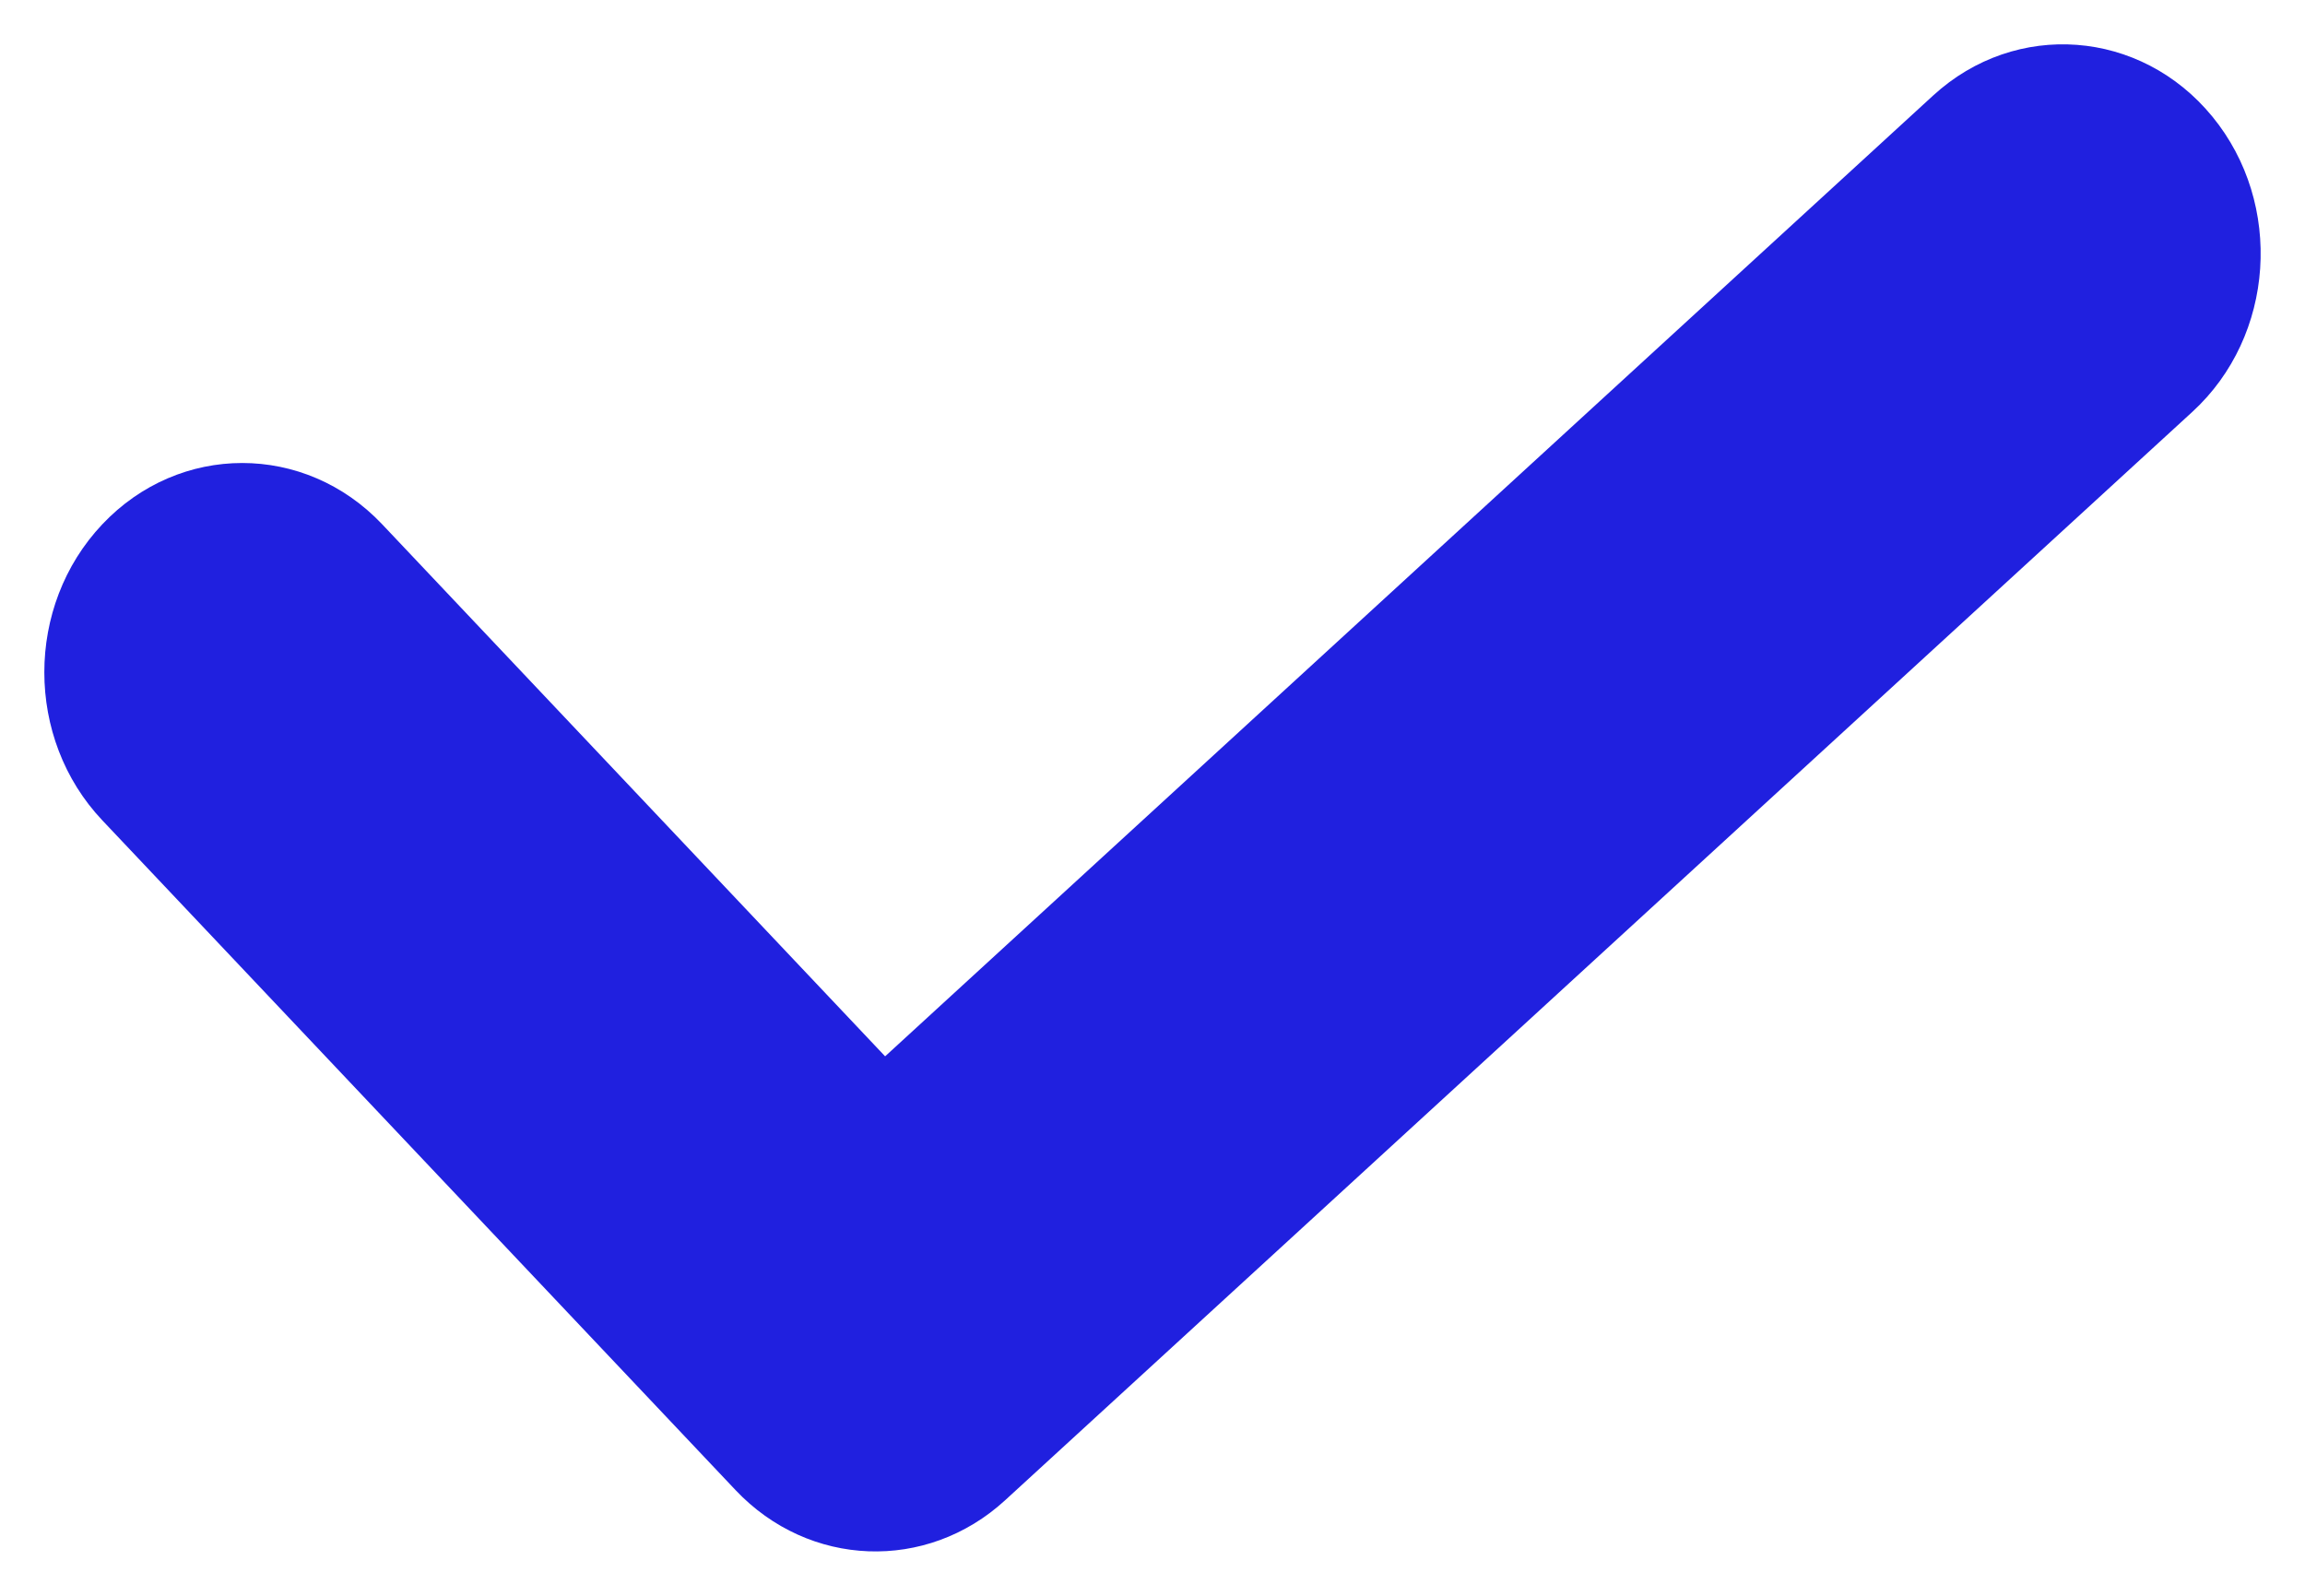 <svg width="26" height="18" viewBox="0 0 26 18" fill="none" xmlns="http://www.w3.org/2000/svg">
<g clip-path="url(#clip0_8295_883)">
<path fill-rule="evenodd" clip-rule="evenodd" d="M24.955 1.315C25.762 2.3 25.661 3.791 24.73 4.645L11.337 16.923C10.452 17.734 9.125 17.684 8.297 16.808L1.154 9.253C0.282 8.331 0.282 6.836 1.154 5.914C2.025 4.992 3.439 4.992 4.311 5.914L9.984 11.915L21.806 1.077C22.738 0.223 24.147 0.329 24.955 1.315Z" fill="#2020DF"/>
</g>
<defs>
<clipPath id="clip0_8295_883">
<rect width="25" height="17" fill="white" transform="translate(0.5 0.5)"/>
</clipPath>
</defs>
</svg>
